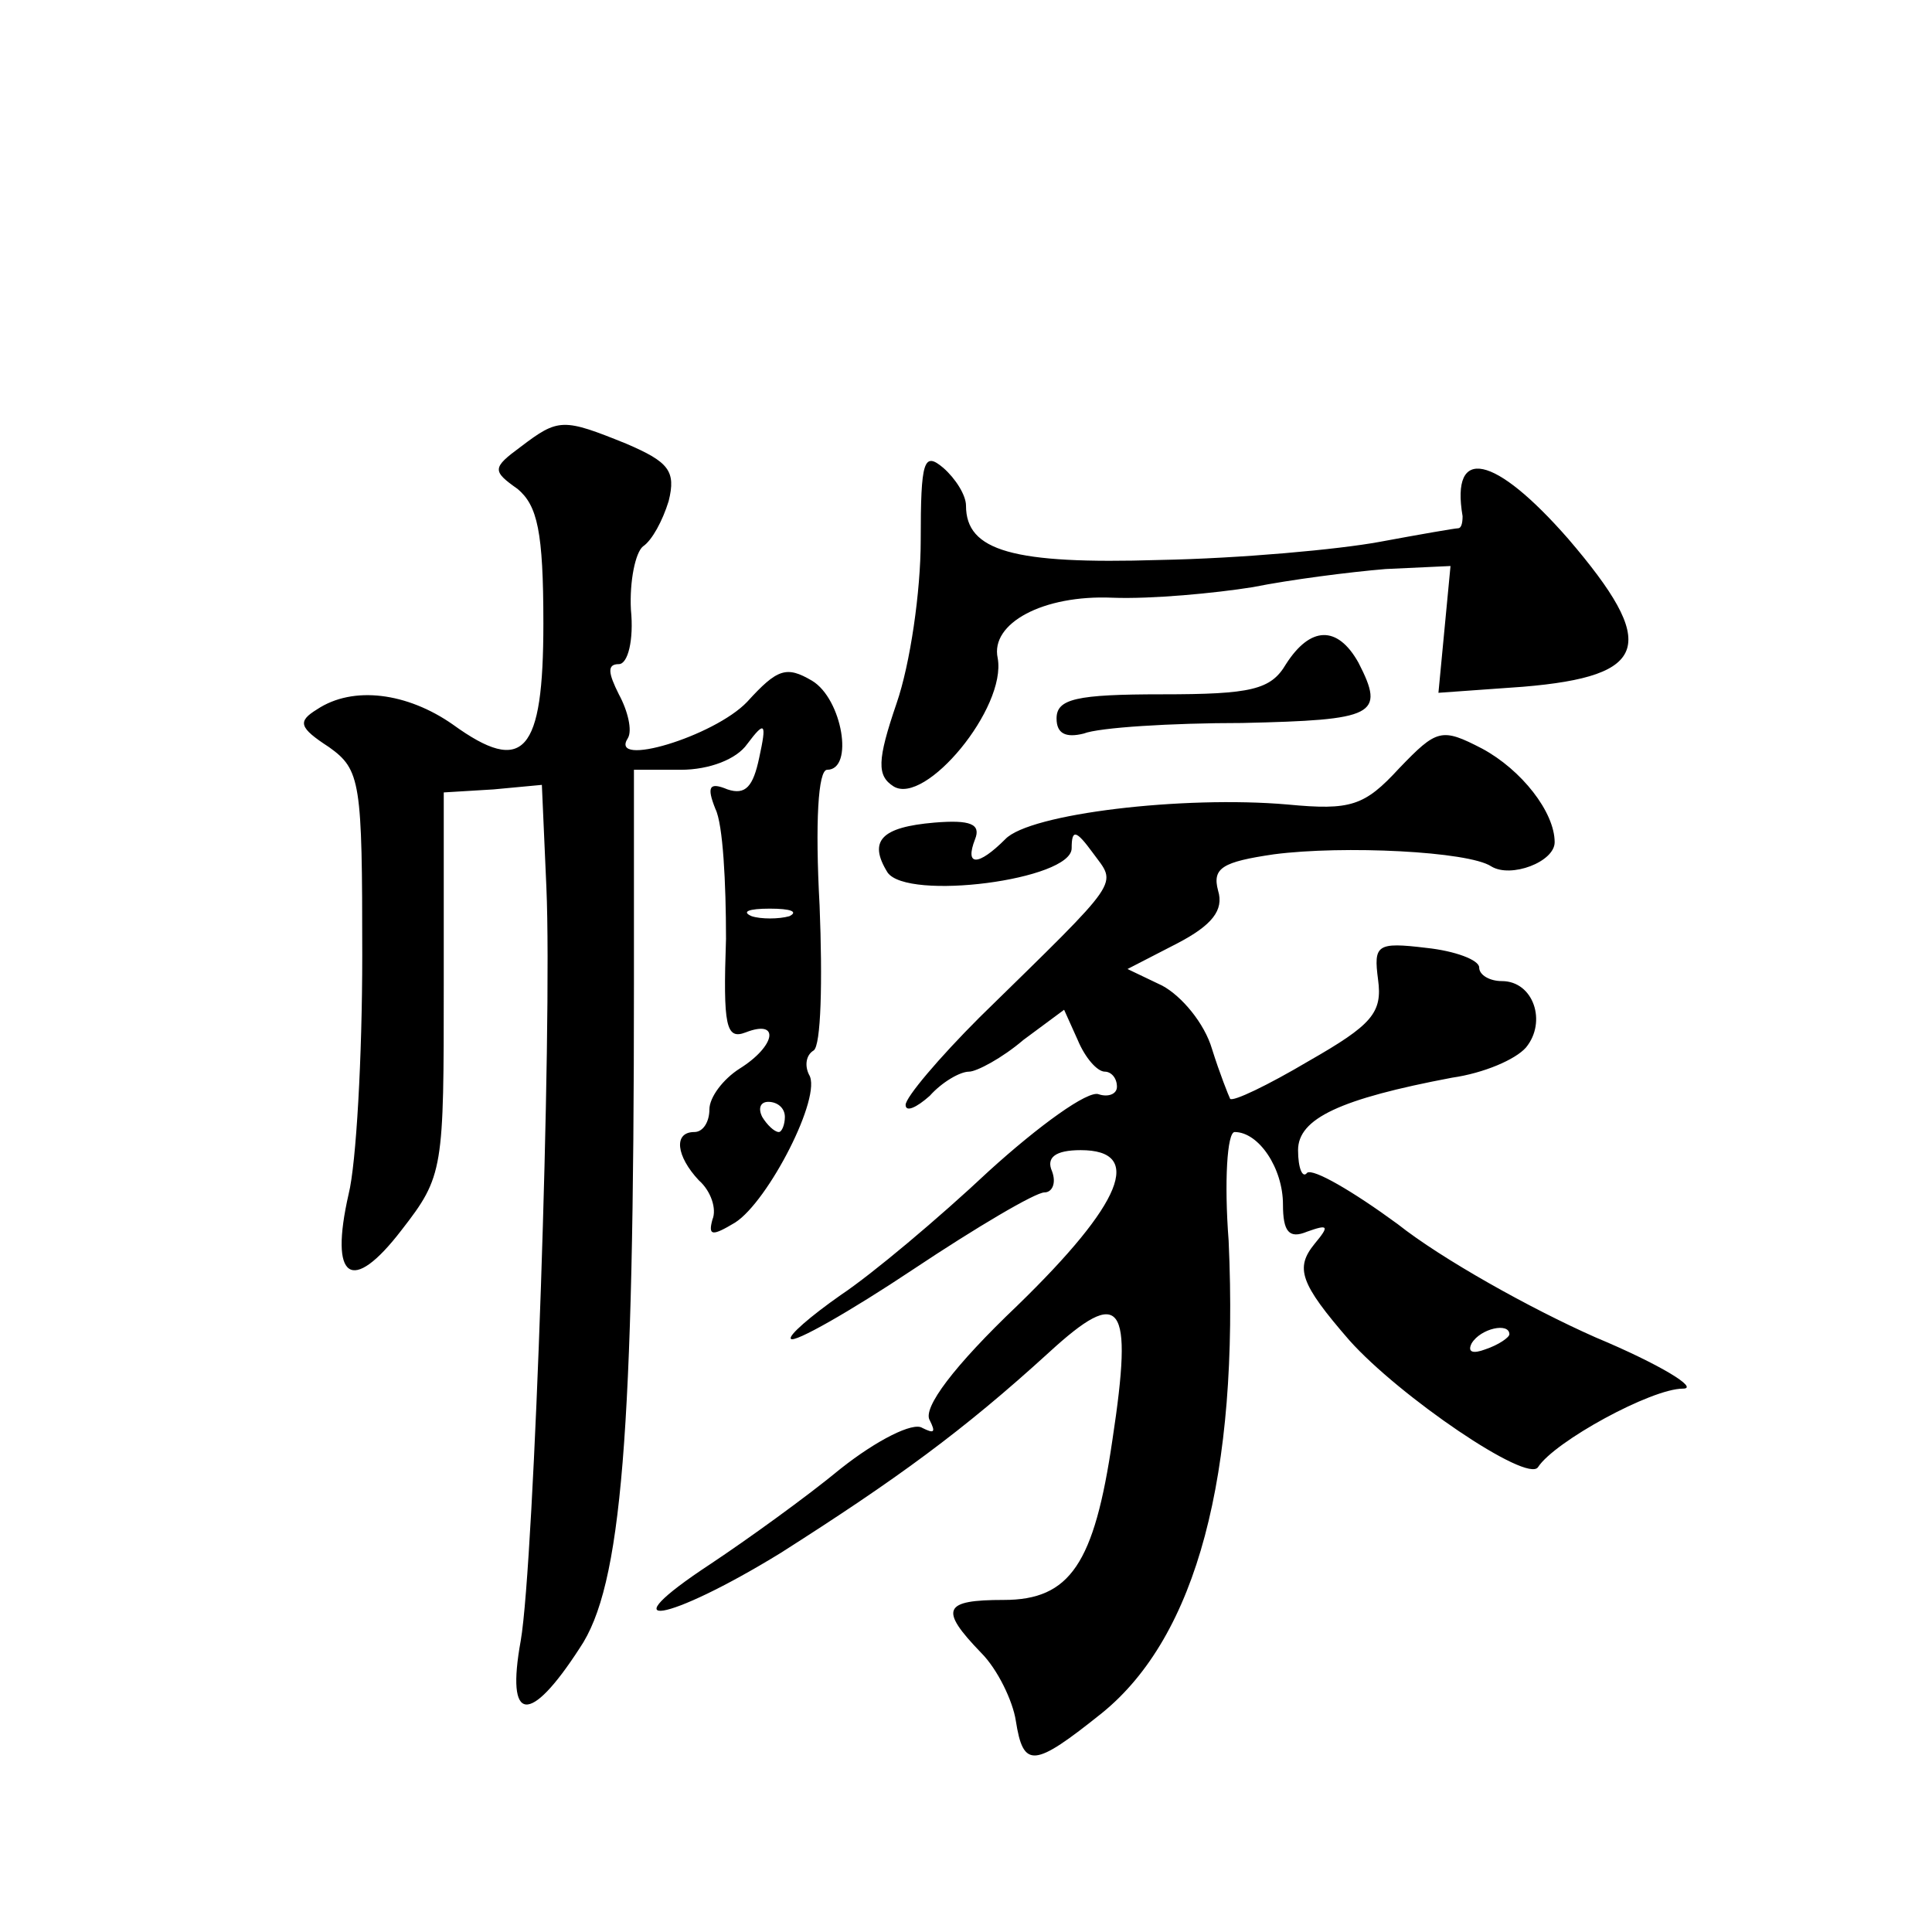 <?xml version="1.0" standalone="no"?>
<!DOCTYPE svg PUBLIC "-//W3C//DTD SVG 20010904//EN"
 "http://www.w3.org/TR/2001/REC-SVG-20010904/DTD/svg10.dtd">
<svg version="1.0" xmlns="http://www.w3.org/2000/svg"
 width="128pt" height="128pt" viewBox="0 0 128 128"
 preserveAspectRatio="xMidYMid meet">
<g transform="translate(0,128) scale(0.1,-0.1)"
fill="#0" stroke="none">
<path d="M345 984 c-19 -14 -19 -16 -2 -28 13 -11 17 -28 17 -89 0 -86 -13 -101
-60 -67 -30 21 -66 26 -90 10 -13 -8 -12 -12 8 -25 21 -15 22 -23 22 -138 0 -67
-4 -138 -9 -158 -13 -57 2 -67 35 -24 28 36 28 40 28 164 l0 126 33 2 32 3 3 -68
c4 -92 -8 -447 -17 -499 -10 -55 6 -56 39 -5 28 41 36 141 36 440 l0 142 31 0 c19
0 37 7 44 17 12 16 13 14 8 -9 -4 -19 -9 -25 -21 -21 -12 5 -14 2 -8 -13 5 -10
7 -49 7 -86 -2 -58 0 -67 13 -62 23 9 20 -9 -4 -24 -11 -7 -20 -19 -20 -27 0 -8
-4 -15 -10 -15 -14 0 -12 -16 3 -32 8 -7 12 -19 9 -26 -3 -11 0 -11 15 -2 22 14
58 84 49 98 -3 6 -2 13 3 16 5 3 6 46 4 96 -3 55 -1 90 5 90 18 0 10 47 -10 59
-17 10 -23 8 -43 -14 -22 -23 -92 -44 -79 -24 3 5 0 18 -6 29 -7 14 -8 20 0 20
6 0 10 16 8 36 -1 19 3 38 8 42 6 4 13 17 17 30 5 20 0 26 -28 38 -42 17 -45 17
-70 -2z m178 -311 c-7 -2 -19 -2 -25 0 -7 3 -2 5 12 5 14 0 19 -2 13 -5z m-3 -133
c0 -5 -2 -10 -4 -10 -3 0 -8 5 -11 10 -3 6 -1 10 4 10 6 0 11 -4 11 -10z M610 922
c0 -34 -7 -82 -16 -108 -13 -38 -13 -48 -2 -55 21 -13 75 52 69 85 -5 23 30 42
76 40 26 -1 68 3 93 7 25 5 64 10 88 12 l43 2 -4 -42 -4 -42 56 4 c84 7 90 28 30
98 -49 56 -78 62 -70 15 0 -5 -1 -8 -3 -8 -2 0 -25 -4 -52 -9 -27 -5 -92 -11 -146
-12 -97 -3 -128 6 -128 36 0 7 -7 18 -15 25 -13 11 -15 5 -15 -48z M852 840 c-10
-17 -23 -20 -82 -20 -57 0 -70 -3 -70 -16 0 -10 6 -13 18 -10 10 4 58 7 105 7 88
2 95 5 77 40 -14 25 -32 24 -48 -1z M927 771 c-23 -25 -32 -28 -74 -24 -69 6 -171
-6 -187 -23 -18 -18 -27 -18 -20 0 4 10 -3 13 -27 11 -35 -3 -44 -12 -31 -33 13
-19 122 -5 122 16 0 13 3 12 14 -3 16 -22 21 -15 -75 -109 -27 -27 -49 -53 -49
-58 0 -5 7 -2 16 6 8 9 20 16 26 16 5 0 22 9 36 21 l27 20 9 -20 c5 -12 13 -21
18 -21 4 0 8 -4 8 -10 0 -5 -6 -7 -12 -5 -7 3 -40 -21 -73 -51 -33 -31 -77 -68
-98 -82 -20 -14 -35 -27 -33 -29 2 -3 39 18 81 46 42 28 81 51 87 51 5 0 8 6 5
14 -4 9 2 14 19 14 42 0 28 -35 -42 -103 -42 -40 -63 -68 -58 -76 4 -8 3 -9 -5
-5 -6 4 -30 -8 -54 -27 -23 -19 -62 -47 -86 -63 -70 -46 -29 -39 46 7 77 49 121
81 178 133 48 44 56 34 42 -58 -12 -82 -28 -106 -72 -106 -40 0 -43 -6 -15 -35
11 -11 21 -32 23 -45 5 -32 12 -31 57 5 63 51 91 158 84 313 -3 39 -1 72 4 72 16
0 32 -24 32 -48 0 -18 4 -23 16 -18 14 5 15 4 5 -8 -13 -16 -10 -26 23 -64 33 -37
118 -95 125 -84 11 17 75 52 96 52 11 0 -15 16 -58 34 -43 19 -102 52 -131 75 -30
22 -56 37 -60 34 -3 -4 -6 3 -6 15 0 21 28 34 102 48 21 3 42 12 49 20 14 17 5
44 -16 44 -8 0 -15 4 -15 9 0 5 -16 11 -35 13 -33 4 -35 2 -32 -21 3 -22 -4 -30
-46 -54 -27 -16 -50 -27 -52 -25 -1 2 -7 17 -12 33 -5 17 -20 35 -33 42 l-23 11
33 17 c23 12 31 22 27 35 -4 15 3 19 37 24 46 6 129 2 144 -8 13 -8 42 3 42 16
0 20 -22 48 -48 62 -27 14 -30 13 -55 -13z m73 -375 c0 -2 -7 -7 -16 -10 -8 -3
-12 -2 -9 4 6 10 25 14 25 6z"/>
</g>
</svg>
